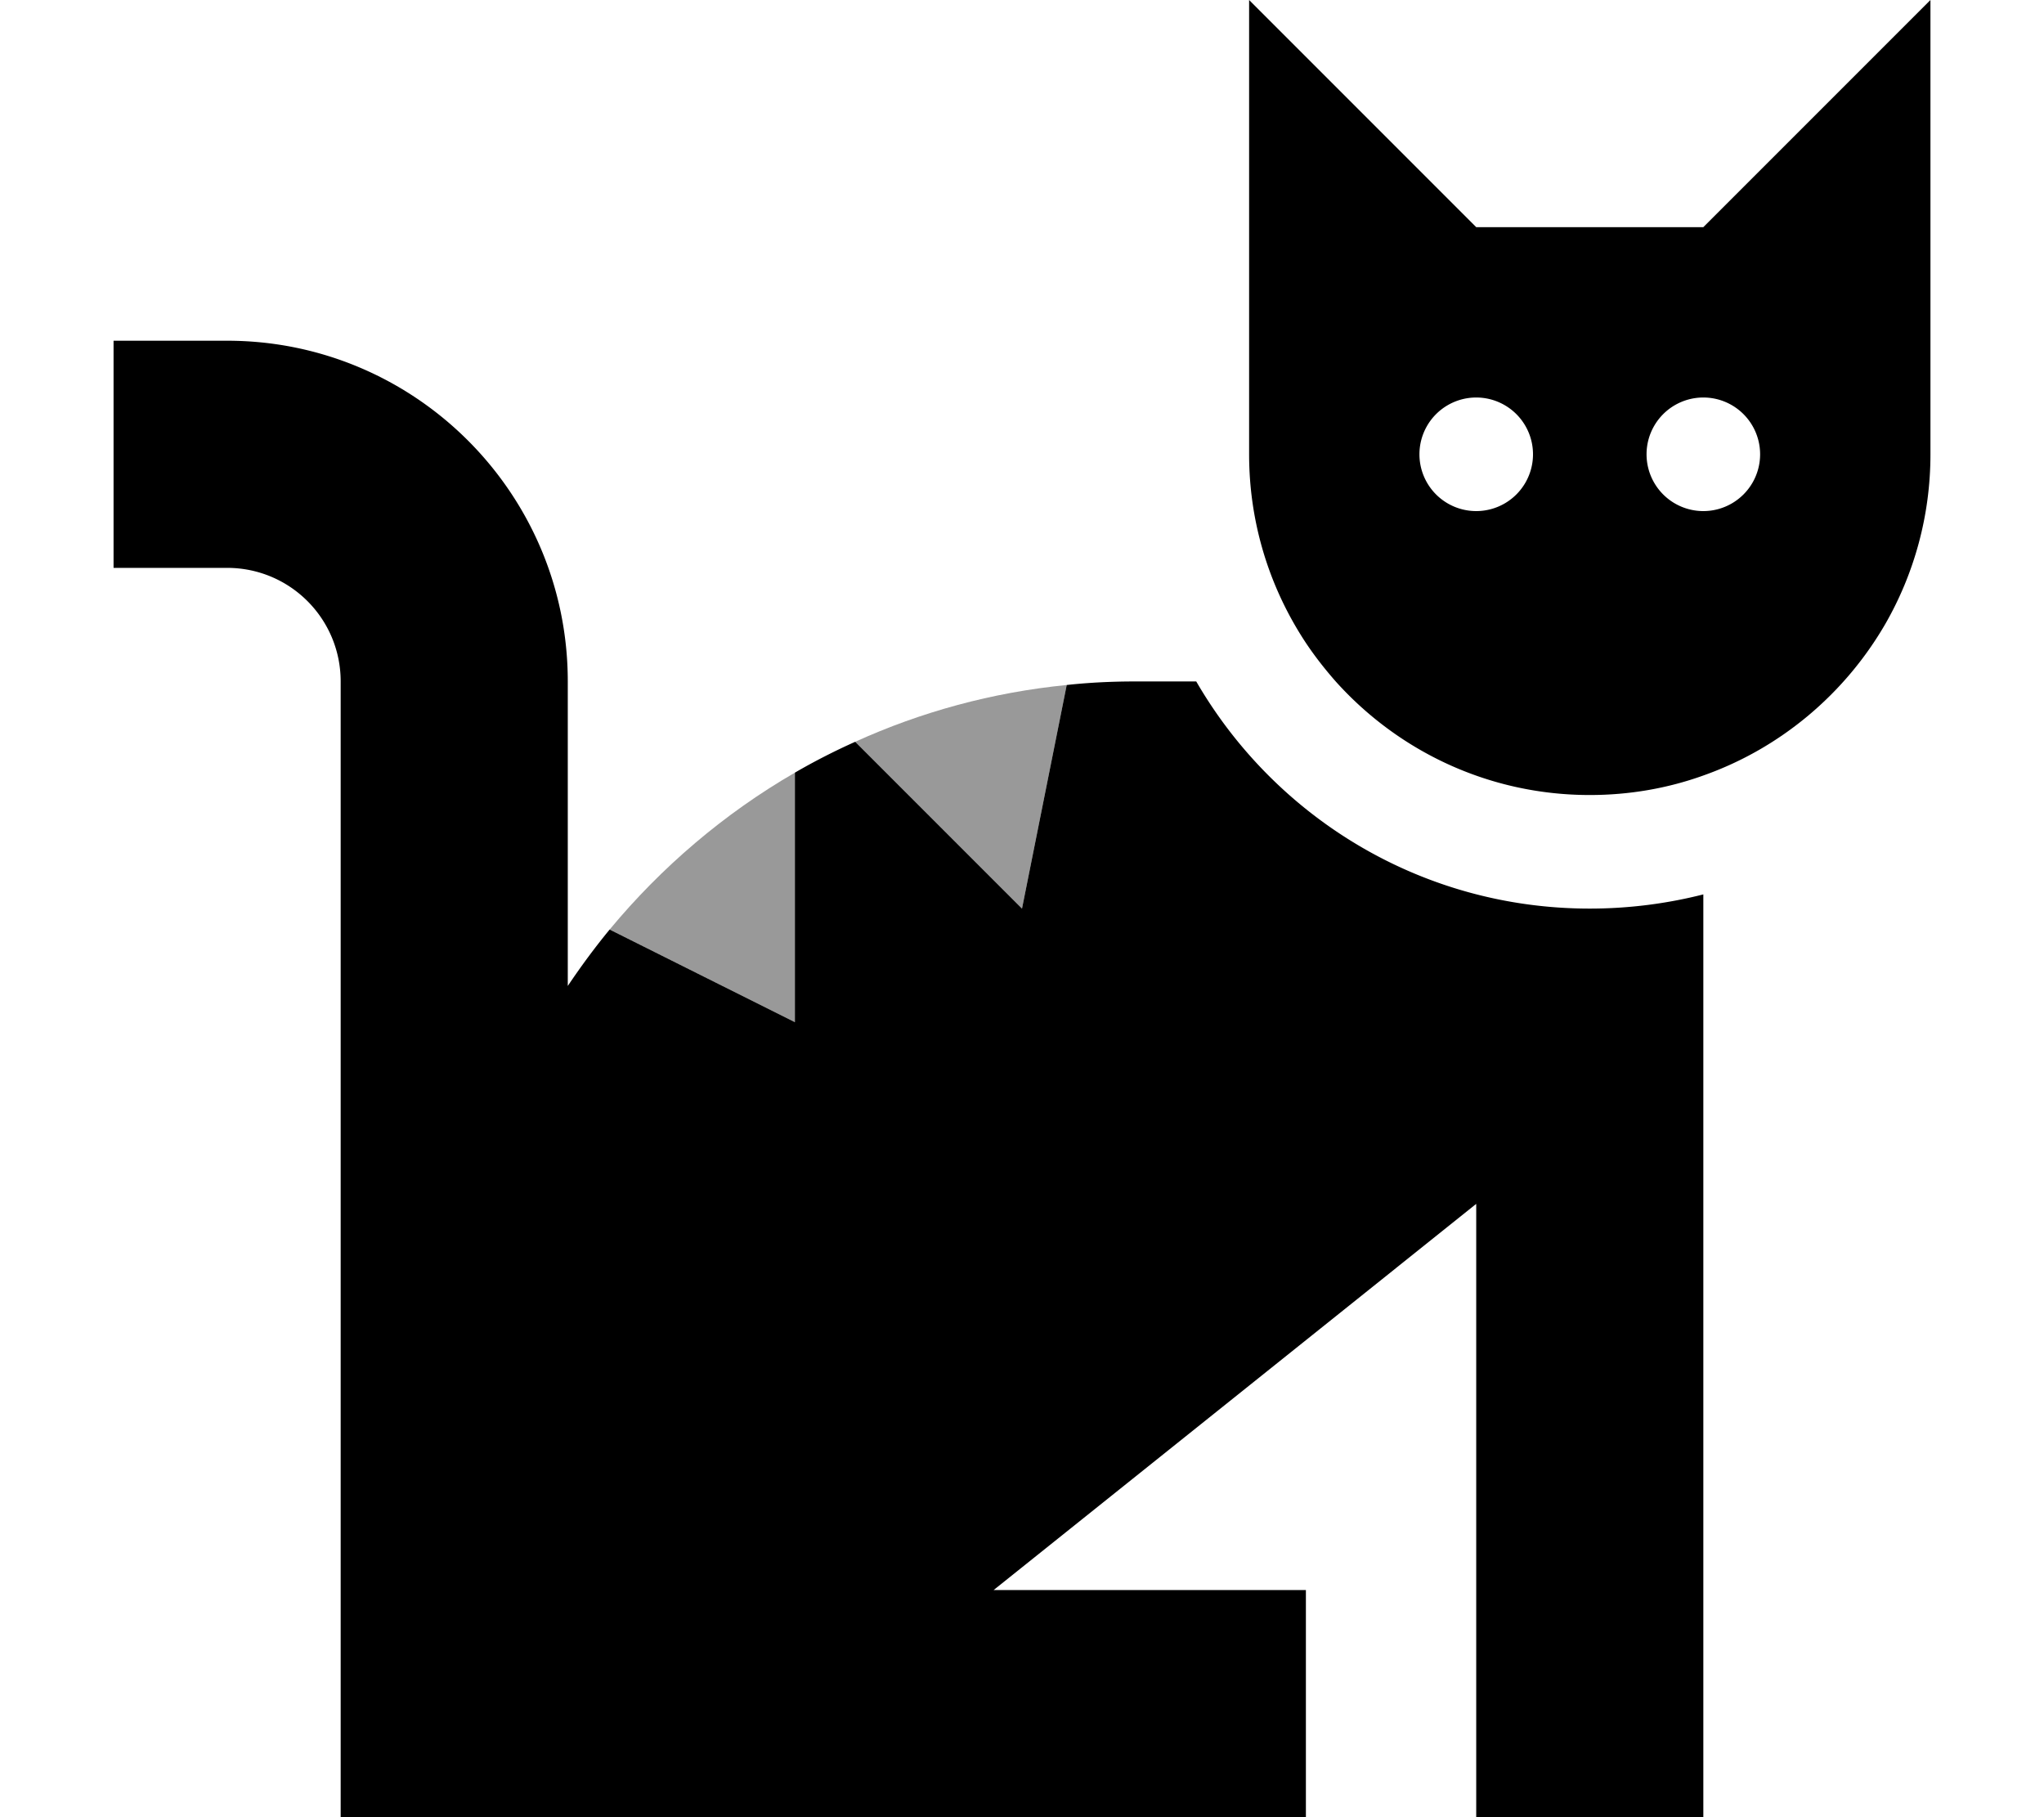 <svg xmlns="http://www.w3.org/2000/svg" viewBox="0 0 576 512"><!--! Font Awesome Pro 6.7.2 by @fontawesome - https://fontawesome.com License - https://fontawesome.com/license (Commercial License) Copyright 2024 Fonticons, Inc. --><defs><style>.fa-secondary{opacity:.4}</style></defs><path class="fa-secondary" d="M171.8 261.9c17.4 8.7 34.8 17.4 52.2 26.1c0-23.4 0-46.9 0-70.3c-19.9 11.5-37.6 26.6-52.2 44.2zM241 209c15.7 15.7 31.4 31.4 47 47c4.2-21 8.4-42 12.6-63c-21.1 2.1-41.1 7.6-59.6 16z"/><path class="fa-primary" d="M337.1 192L320 192c-6.5 0-13 .3-19.4 1L288 256l-47-47c-5.8 2.6-11.5 5.5-17 8.7l0 70.3-52.2-26.1c-4.2 5.1-8.1 10.4-11.8 15.9l0-21.8 0-64c0-53-43-96-96-96L32 96l0 64 32 0c17.7 0 32 14.3 32 32l0 288 0 32 32 0 208 0 32 0 0-64-32 0-56 0L416 339.2 416 480l0 32 64 0 0-32 0-192 0-32 0-4c-10.2 2.6-21 4-32 4c-47.4 0-88.7-25.7-110.9-64zm194.3-16.4c8-14 12.6-30.3 12.6-47.6l0-82.7L544 0 512 32 480 64s0 0 0 0l-64 0s0 0 0 0L384 32 352 0l0 45.3 0 82.7s0 0 0 0c0 18.6 5.3 36 14.5 50.8c2.9 4.7 6.3 9.1 9.9 13.2c0 0 0 0 0 0c17.6 19.6 43.1 32 71.6 32c11.2 0 22-1.9 32-5.5c0 0 0 0 0 0c21.8-7.7 40-23.1 51.4-42.9zM400 128a16 16 0 1 1 32 0 16 16 0 1 1 -32 0zm80-16a16 16 0 1 1 0 32 16 16 0 1 1 0-32z"/></svg>
